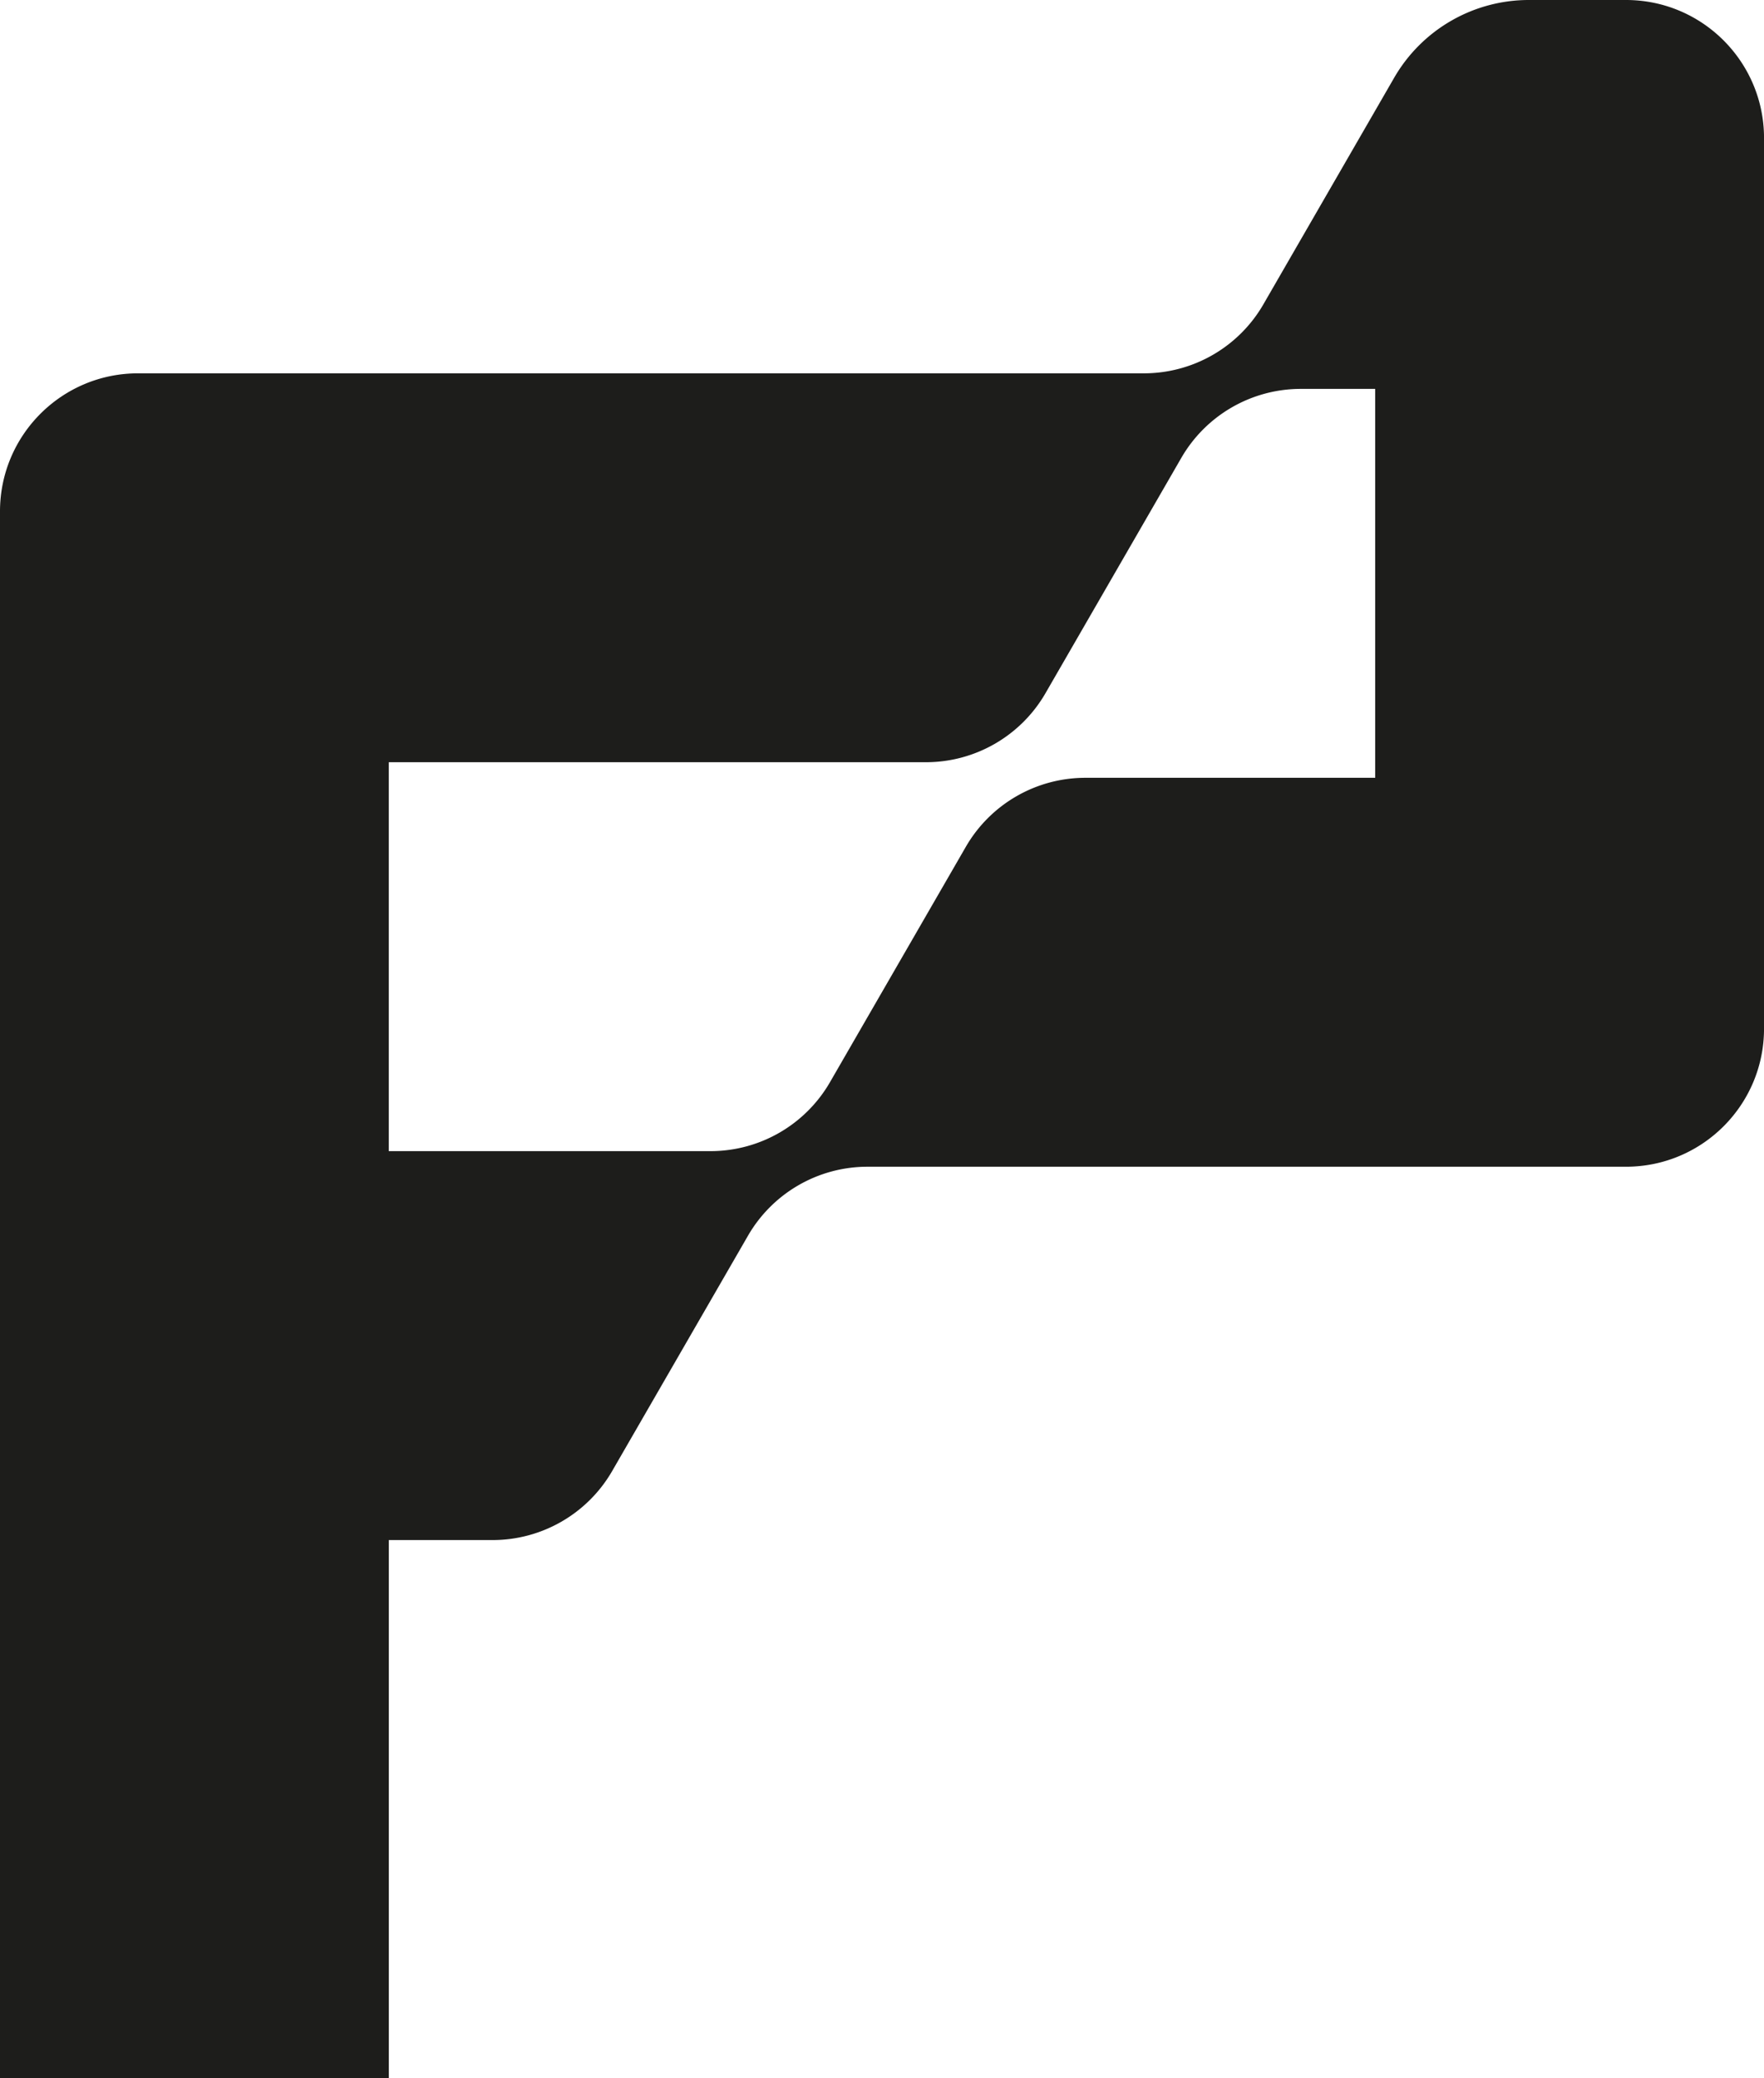<?xml version="1.0" encoding="UTF-8"?>
<svg data-bbox="0 0 600.01 706.57" viewBox="0 0 600 706.57" xmlns="http://www.w3.org/2000/svg" data-type="color">
    <g>
        <path d="M520.01 0a52.89 52.89 0 0 0-45.81 26.45l-44.47 77.02a46.95 46.95 0 0 1-40.66 23.47H46.95C21.02 126.94 0 147.96 0 173.89v532.68h132.24V523.65h35.32c16.77 0 32.27-8.95 40.66-23.47l46.19-80a46.95 46.95 0 0 1 40.66-23.47h257.99c25.93 0 46.95-21.02 46.95-46.95V46.95C600.01 21.02 578.99 0 553.06 0zm-52.25 264.47h-98.59c-16.77 0-32.27 8.95-40.66 23.47l-46.19 80a46.95 46.95 0 0 1-40.66 23.47H132.23V259.17h182.72c16.77 0 32.27-8.95 40.66-23.47l46.19-80a46.95 46.95 0 0 1 40.66-23.47h25.3z" fill="#1d1d1b" data-color="1"/>
    </g>
</svg>
